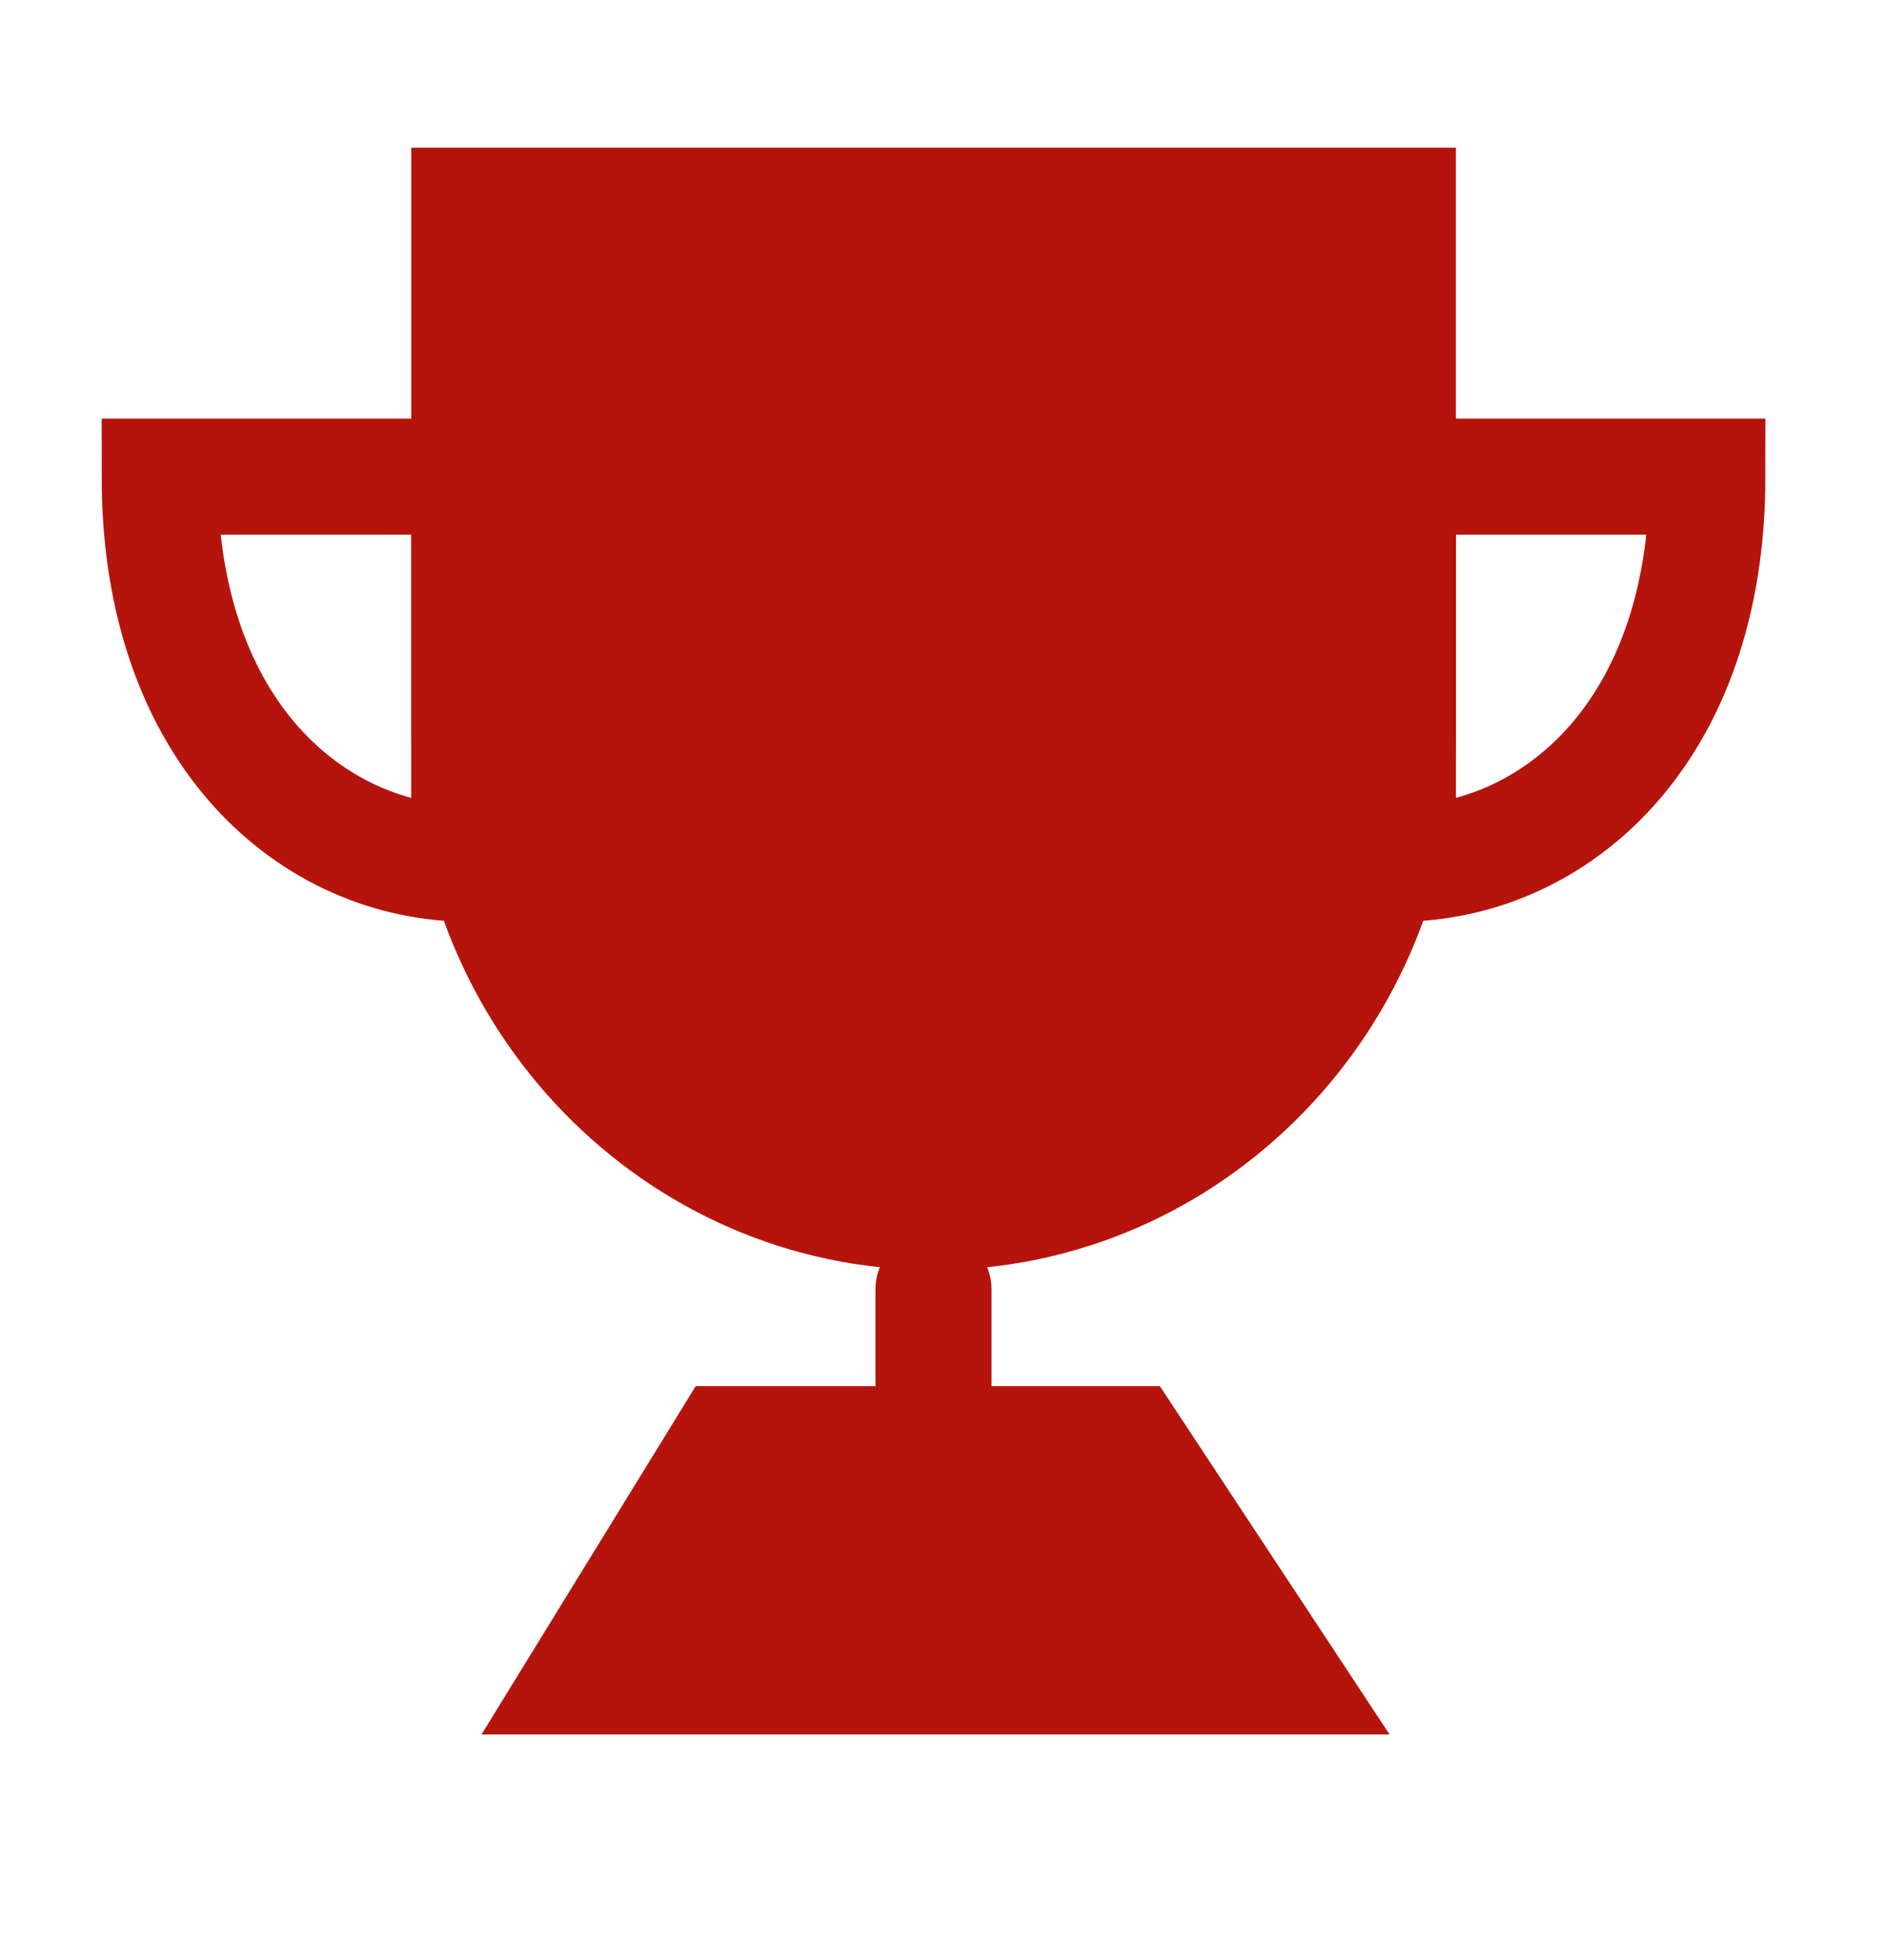 <?xml version="1.0" encoding="UTF-8"?> <svg xmlns="http://www.w3.org/2000/svg" width="26" height="27" viewBox="0 0 26 27" fill="none"><path d="M12.863 16.695C16.396 16.695 19.26 13.747 19.26 10.11V2.834H6.466V10.11C6.466 13.747 9.33 16.695 12.863 16.695Z" fill="#B5140D" stroke="#B5140D" stroke-width="1.599"></path><path fill-rule="evenodd" clip-rule="evenodd" d="M6.465 11.897V6.566H2.2C2.2 10.12 4.332 11.897 6.465 11.897Z" stroke="#B5140D" stroke-width="1.599" stroke-linecap="round"></path><path fill-rule="evenodd" clip-rule="evenodd" d="M19.261 11.897V6.566H23.525C23.525 10.12 21.393 11.897 19.261 11.897Z" stroke="#B5140D" stroke-width="1.599" stroke-linecap="round"></path><path d="M12.862 17.761V19.894" stroke="#B5140D" stroke-width="1.599" stroke-linecap="round"></path><path d="M8.065 23.092L10.032 19.894H15.551L17.661 23.092H8.065Z" fill="#B5140D" stroke="#B5140D" stroke-width="1.599"></path></svg> 